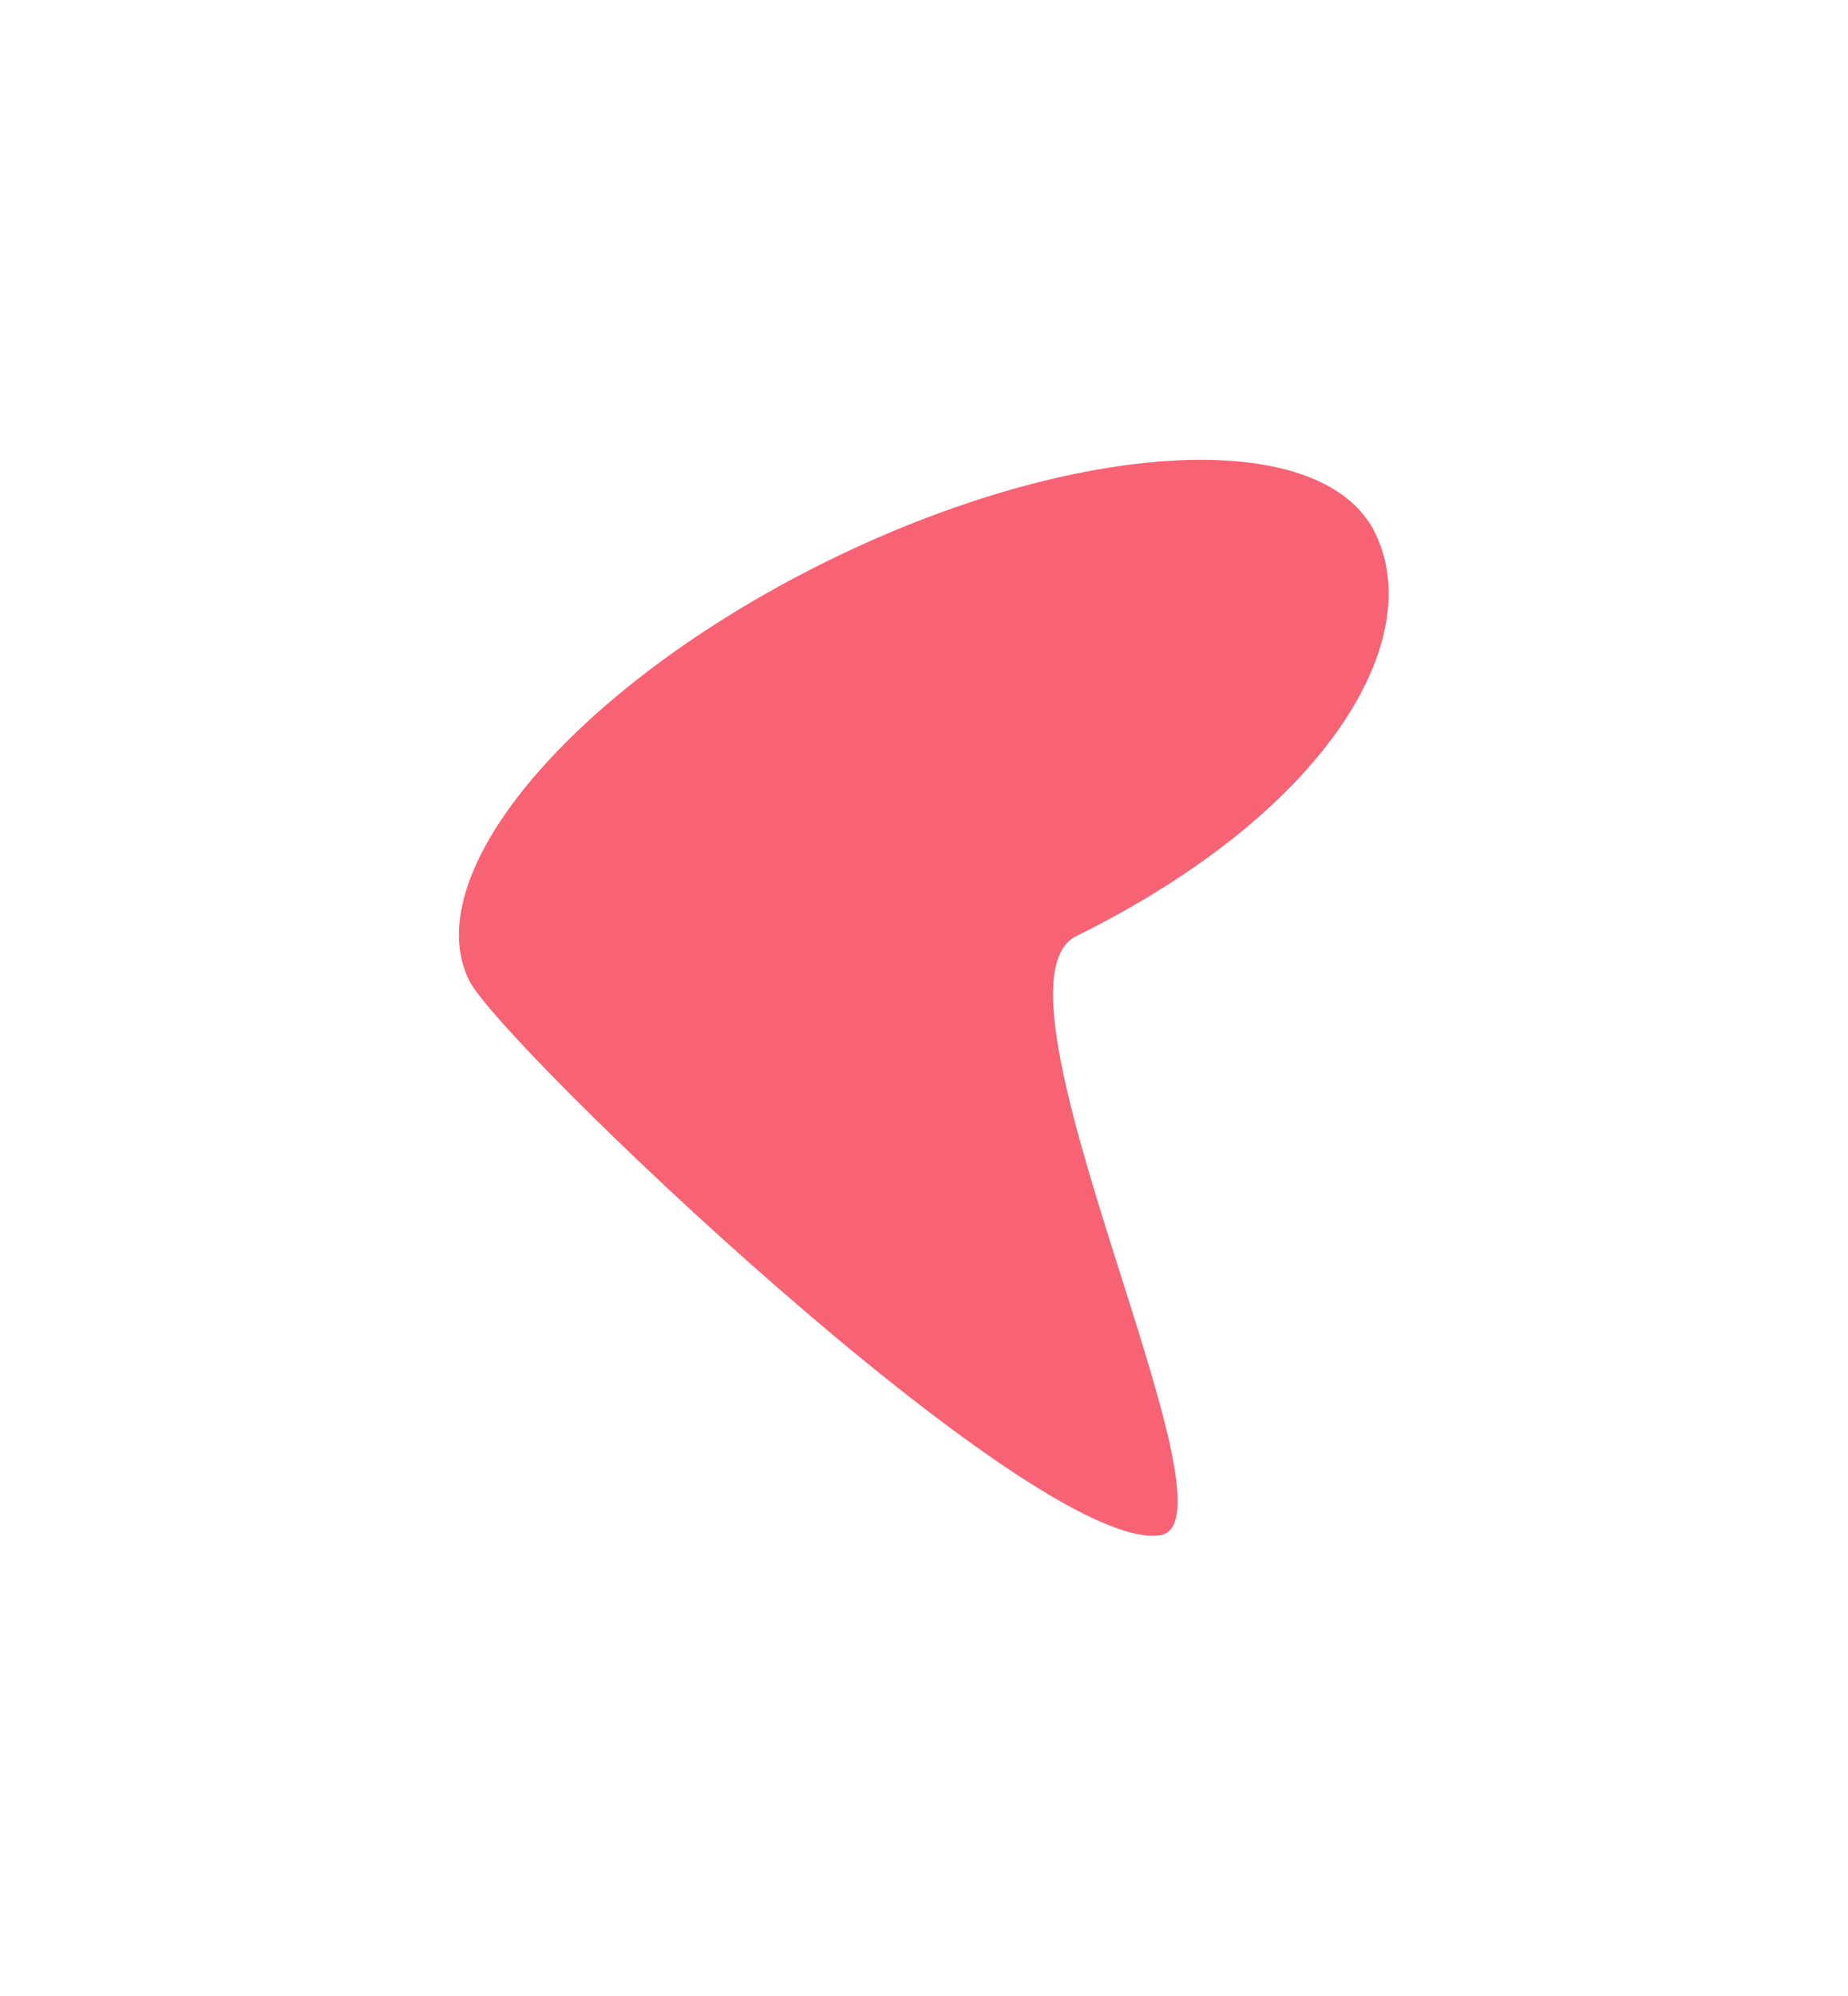 <?xml version="1.0" encoding="UTF-8"?> <svg xmlns="http://www.w3.org/2000/svg" width="1209" height="1305" viewBox="0 0 1209 1305" fill="none"><g opacity="0.77" filter="url(#filter0_f_59_25)"><path d="M306.893 641.074C272.158 570.761 376.665 448.225 540.316 367.381C703.966 286.537 864.789 278 899.524 348.313C934.259 418.626 867.813 531.282 704.162 612.126C637.173 645.219 816.438 995.517 758.851 1003.93C675.756 1016.07 327.409 682.605 306.893 641.074Z" fill="#F4354B"></path></g><defs><filter id="filter0_f_59_25" x="0.23" y="0.691" width="1208.26" height="1303.56" filterUnits="userSpaceOnUse" color-interpolation-filters="sRGB"><feFlood flood-opacity="0" result="BackgroundImageFix"></feFlood><feBlend mode="normal" in="SourceGraphic" in2="BackgroundImageFix" result="shape"></feBlend><feGaussianBlur stdDeviation="150" result="effect1_foregroundBlur_59_25"></feGaussianBlur></filter></defs></svg> 